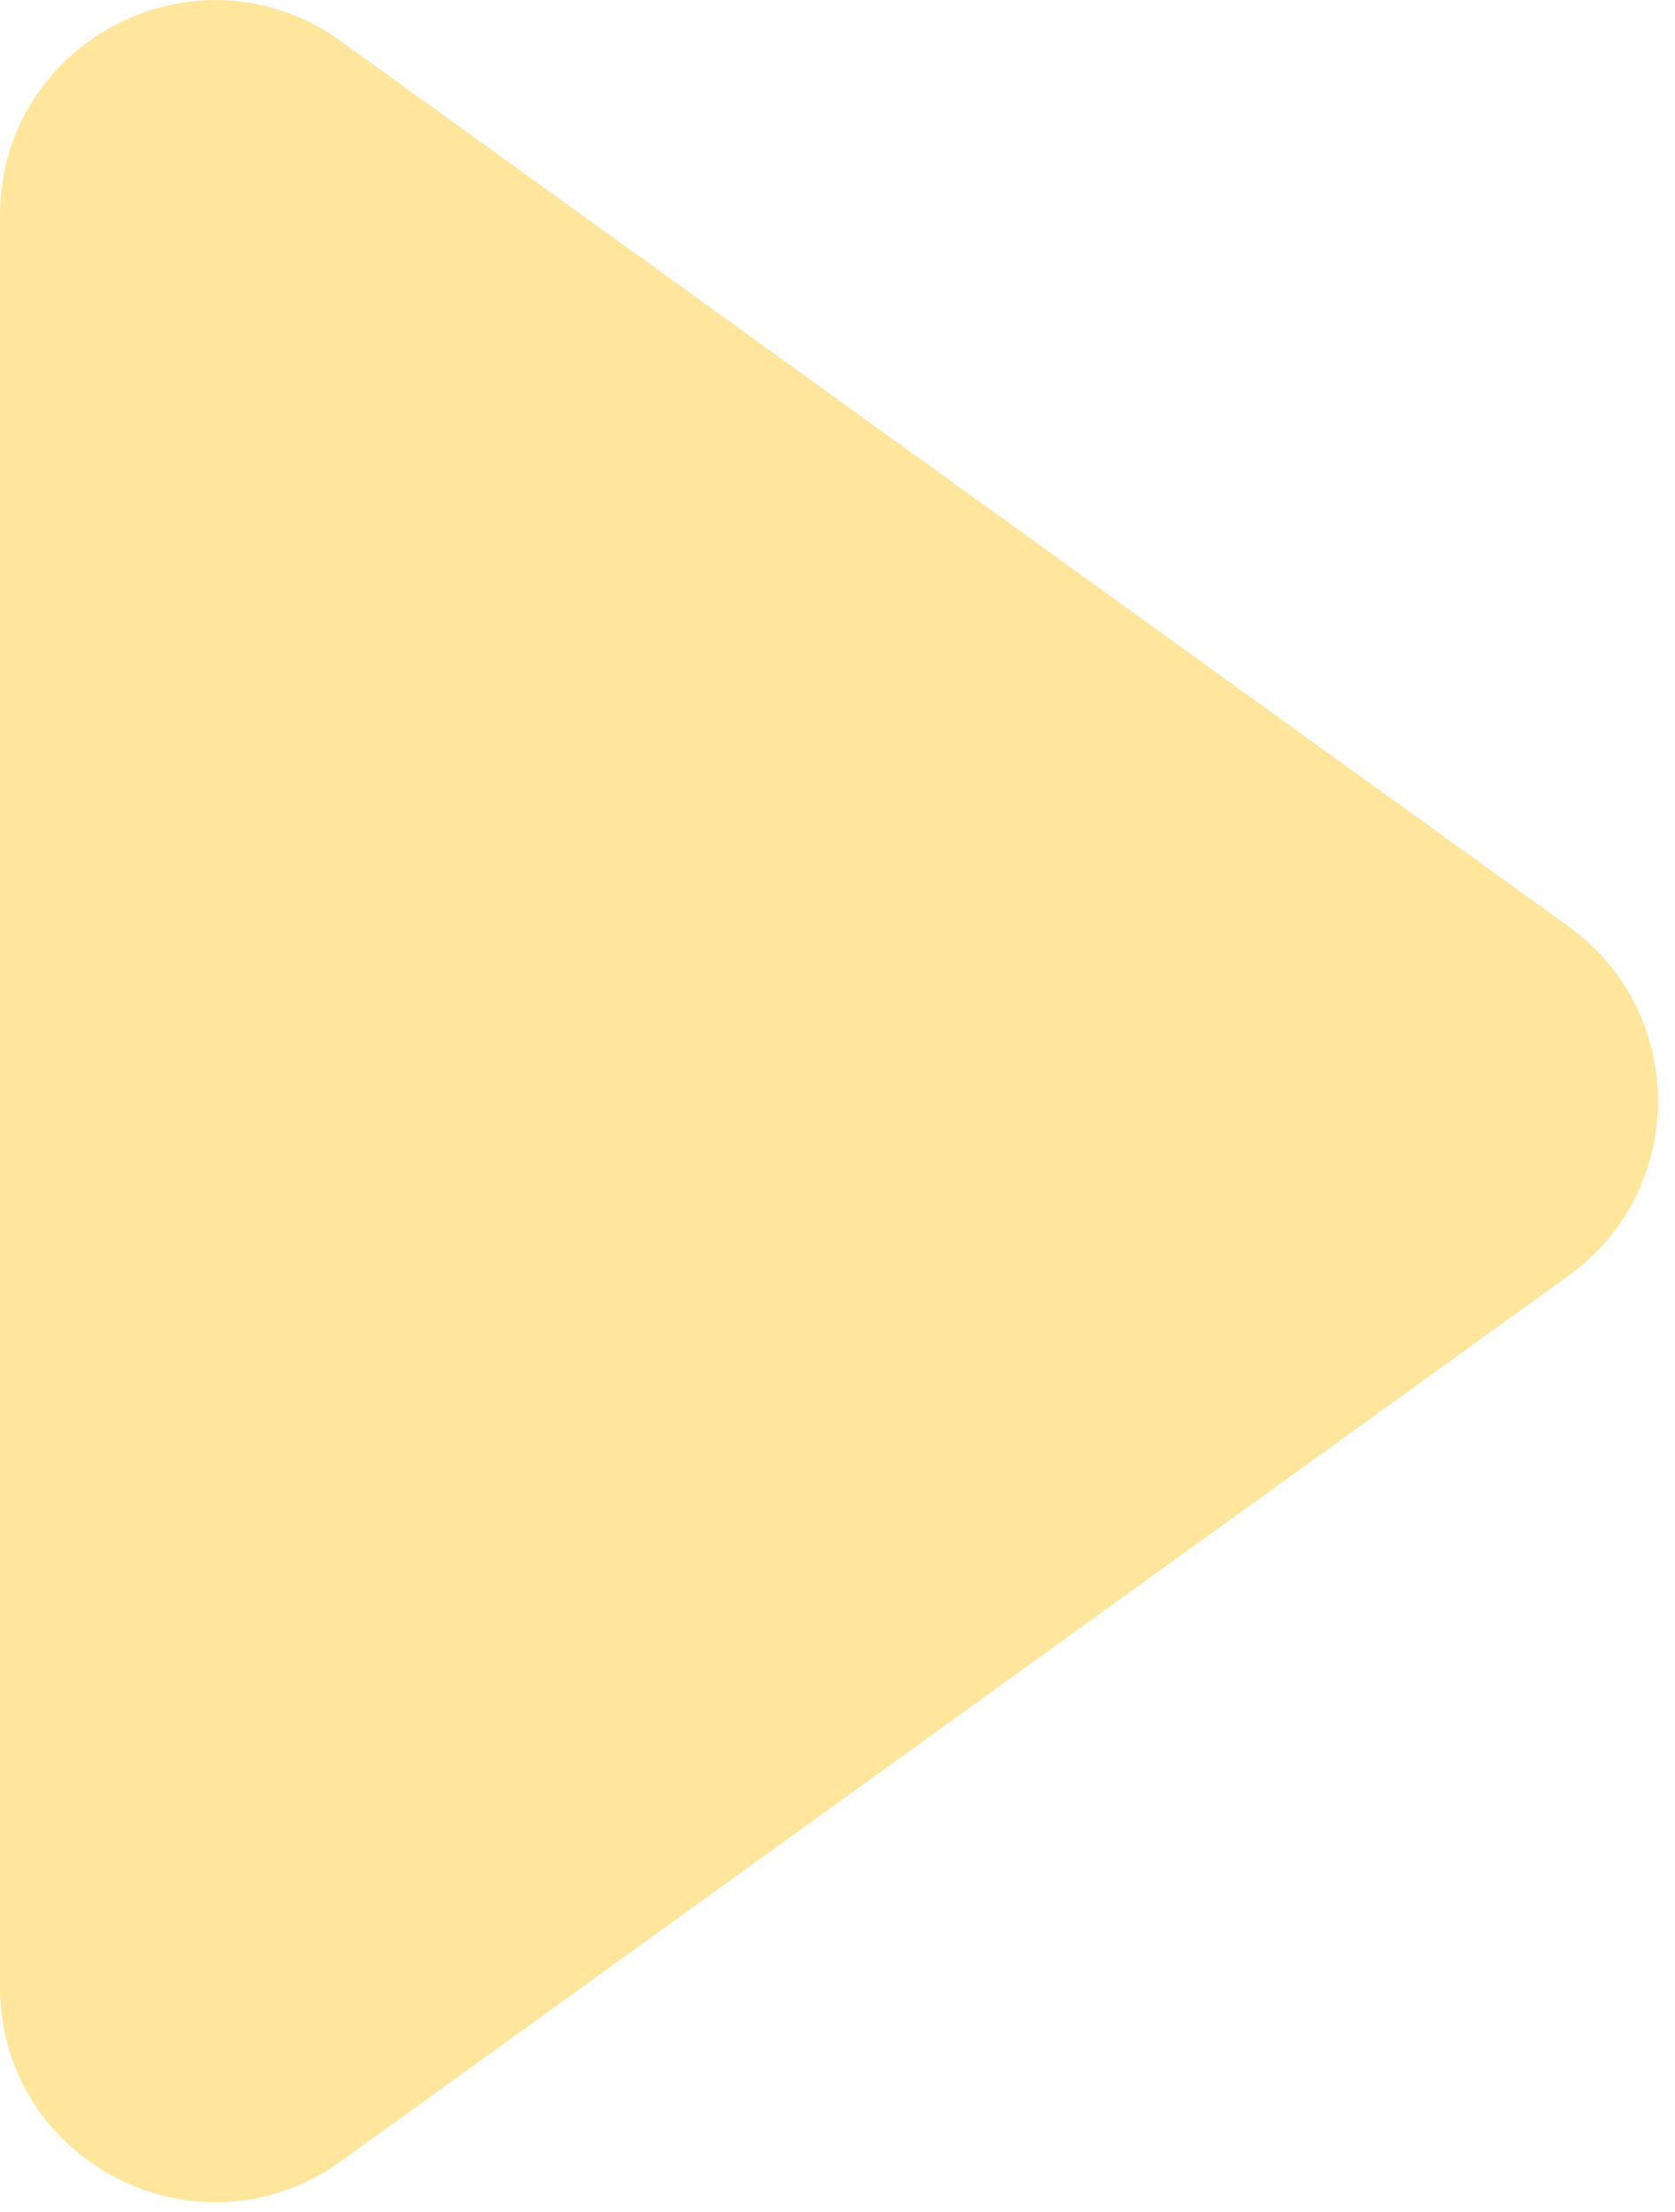 <svg width="75" height="99" viewBox="0 0 75 99" fill="none" xmlns="http://www.w3.org/2000/svg">
<g clip-path="url(#clip0_690_256)">
<path d="M70.24 57.09L15.26 96.73C8.89 101.32 0 96.77 0 88.92V9.65C0 1.8 8.89 -2.76 15.26 1.84L70.24 41.47C75.57 45.31 75.57 53.25 70.24 57.09Z" fill="#FFE69C"/>
</g>
<defs>
<clipPath id="clip0_690_256">
<rect width="74.24" height="98.56" fill="white"/>
</clipPath>
</defs>
</svg>

